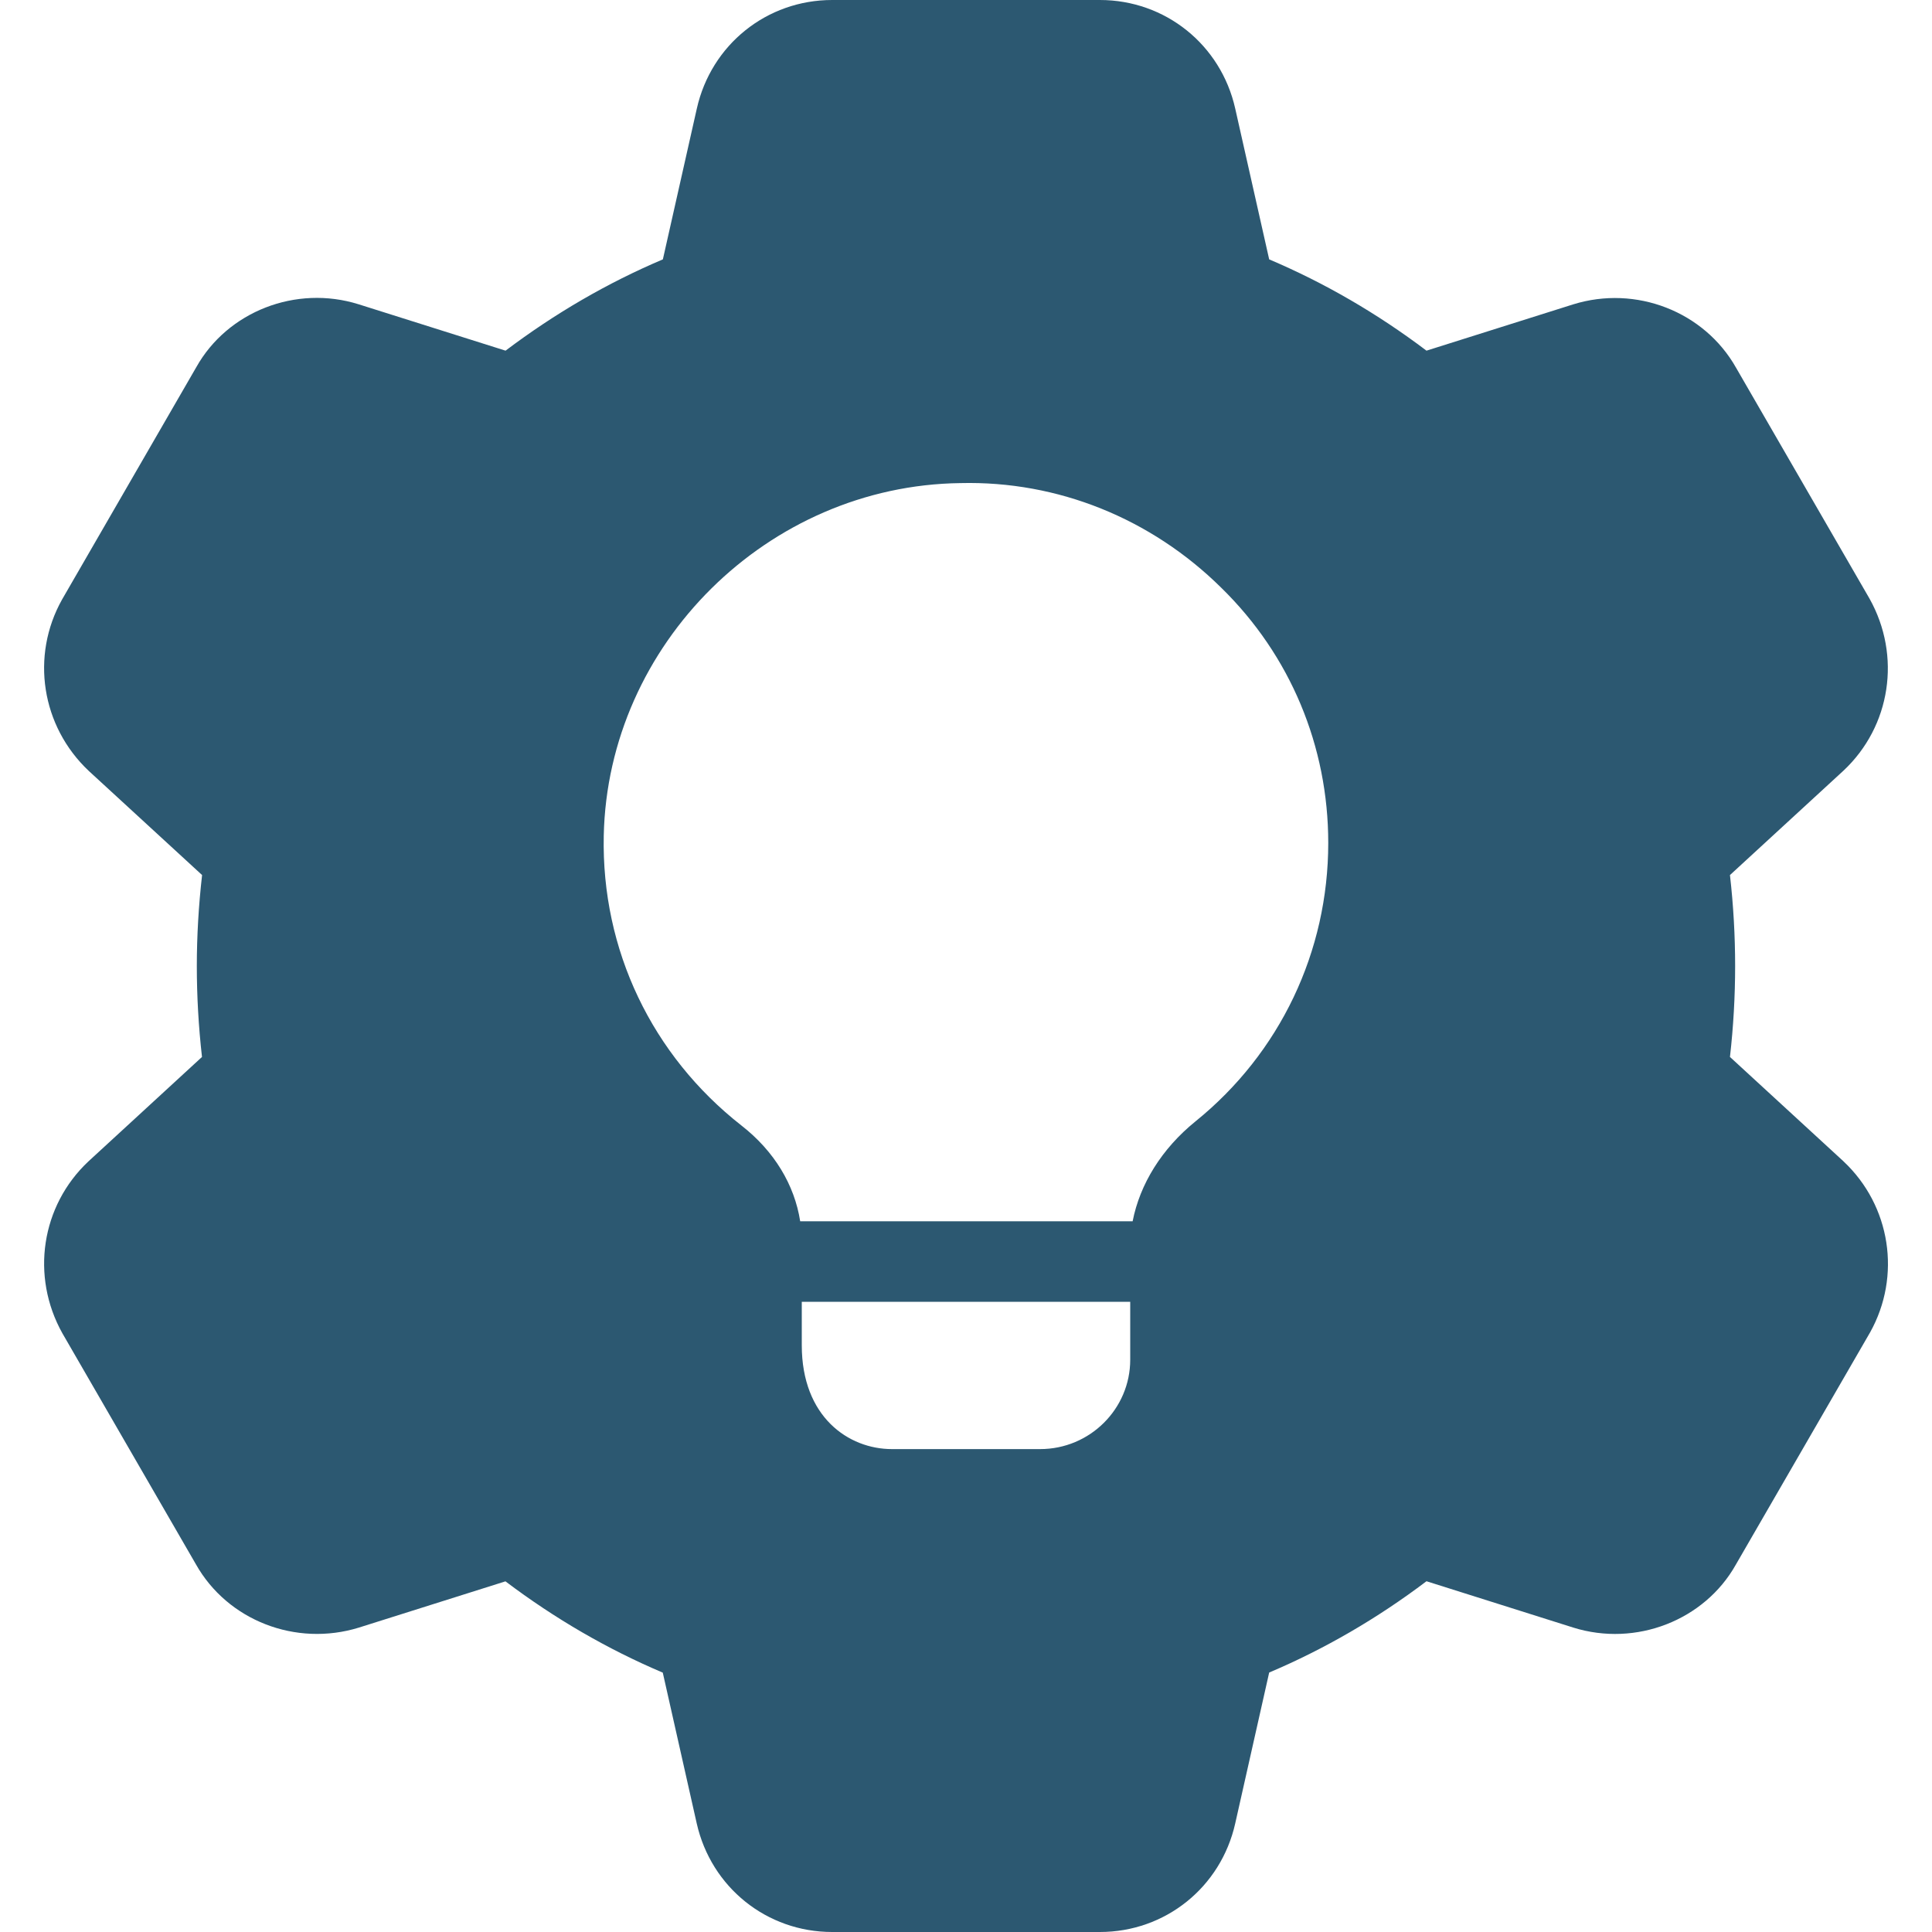 <?xml version="1.0" encoding="UTF-8"?> <svg xmlns="http://www.w3.org/2000/svg" width="40" height="40" viewBox="0 0 40 40" fill="none"> <g clip-path="url(#clip0_400_1541)"> <path d="M38.17 24.047C38.167 24.043 38.164 24.04 38.16 24.037L35.817 21.883C35.889 21.25 35.924 20.618 35.924 20C35.924 19.382 35.889 18.75 35.817 18.117L38.17 15.953C39.145 15.037 39.37 13.58 38.707 12.395L35.944 7.615C35.287 6.45 33.87 5.897 32.57 6.302L29.534 7.26C28.512 6.488 27.42 5.855 26.277 5.37L25.574 2.248C25.277 0.925 24.125 0 22.772 0H17.229C15.875 0 14.724 0.925 14.427 2.248L13.724 5.37C12.58 5.855 11.49 6.488 10.467 7.26L7.425 6.3C6.127 5.893 4.71 6.45 4.064 7.602L1.285 12.412C0.63 13.58 0.855 15.037 1.84 15.963L4.184 18.117C4.112 18.75 4.075 19.382 4.075 20C4.075 20.618 4.11 21.25 4.182 21.883L1.829 24.047C0.854 24.963 0.629 26.42 1.292 27.605L4.055 32.385C4.71 33.55 6.125 34.1 7.429 33.698L10.465 32.74C11.487 33.512 12.579 34.145 13.722 34.63L14.425 37.752C14.724 39.075 15.875 40 17.229 40H22.772C24.125 40 25.277 39.075 25.574 37.752L26.277 34.628C27.422 34.143 28.512 33.51 29.534 32.738L32.575 33.698C33.872 34.102 35.289 33.547 35.937 32.397L38.717 27.588C39.37 26.42 39.145 24.963 38.17 24.047ZM23.4 28.152C23.4 29.168 22.567 30.002 21.534 30.002H18.467C17.567 30.002 16.6 29.335 16.6 27.852V26.952H23.4V28.152ZM24.75 23.218C24.05 23.785 23.6 24.518 23.45 25.285H16.567C16.45 24.535 16.034 23.835 15.35 23.302C13.5 21.852 12.45 19.668 12.5 17.302C12.584 13.335 15.9 10.052 19.884 10.002C21.9 9.952 23.834 10.735 25.284 12.168C26.717 13.568 27.5 15.452 27.5 17.452C27.5 19.702 26.502 21.802 24.75 23.218Z" fill="#2C5871"></path> </g> <defs> <clipPath id="clip0_400_1541"> <rect width="40" height="40" fill="white"></rect> </clipPath> </defs> </svg> 